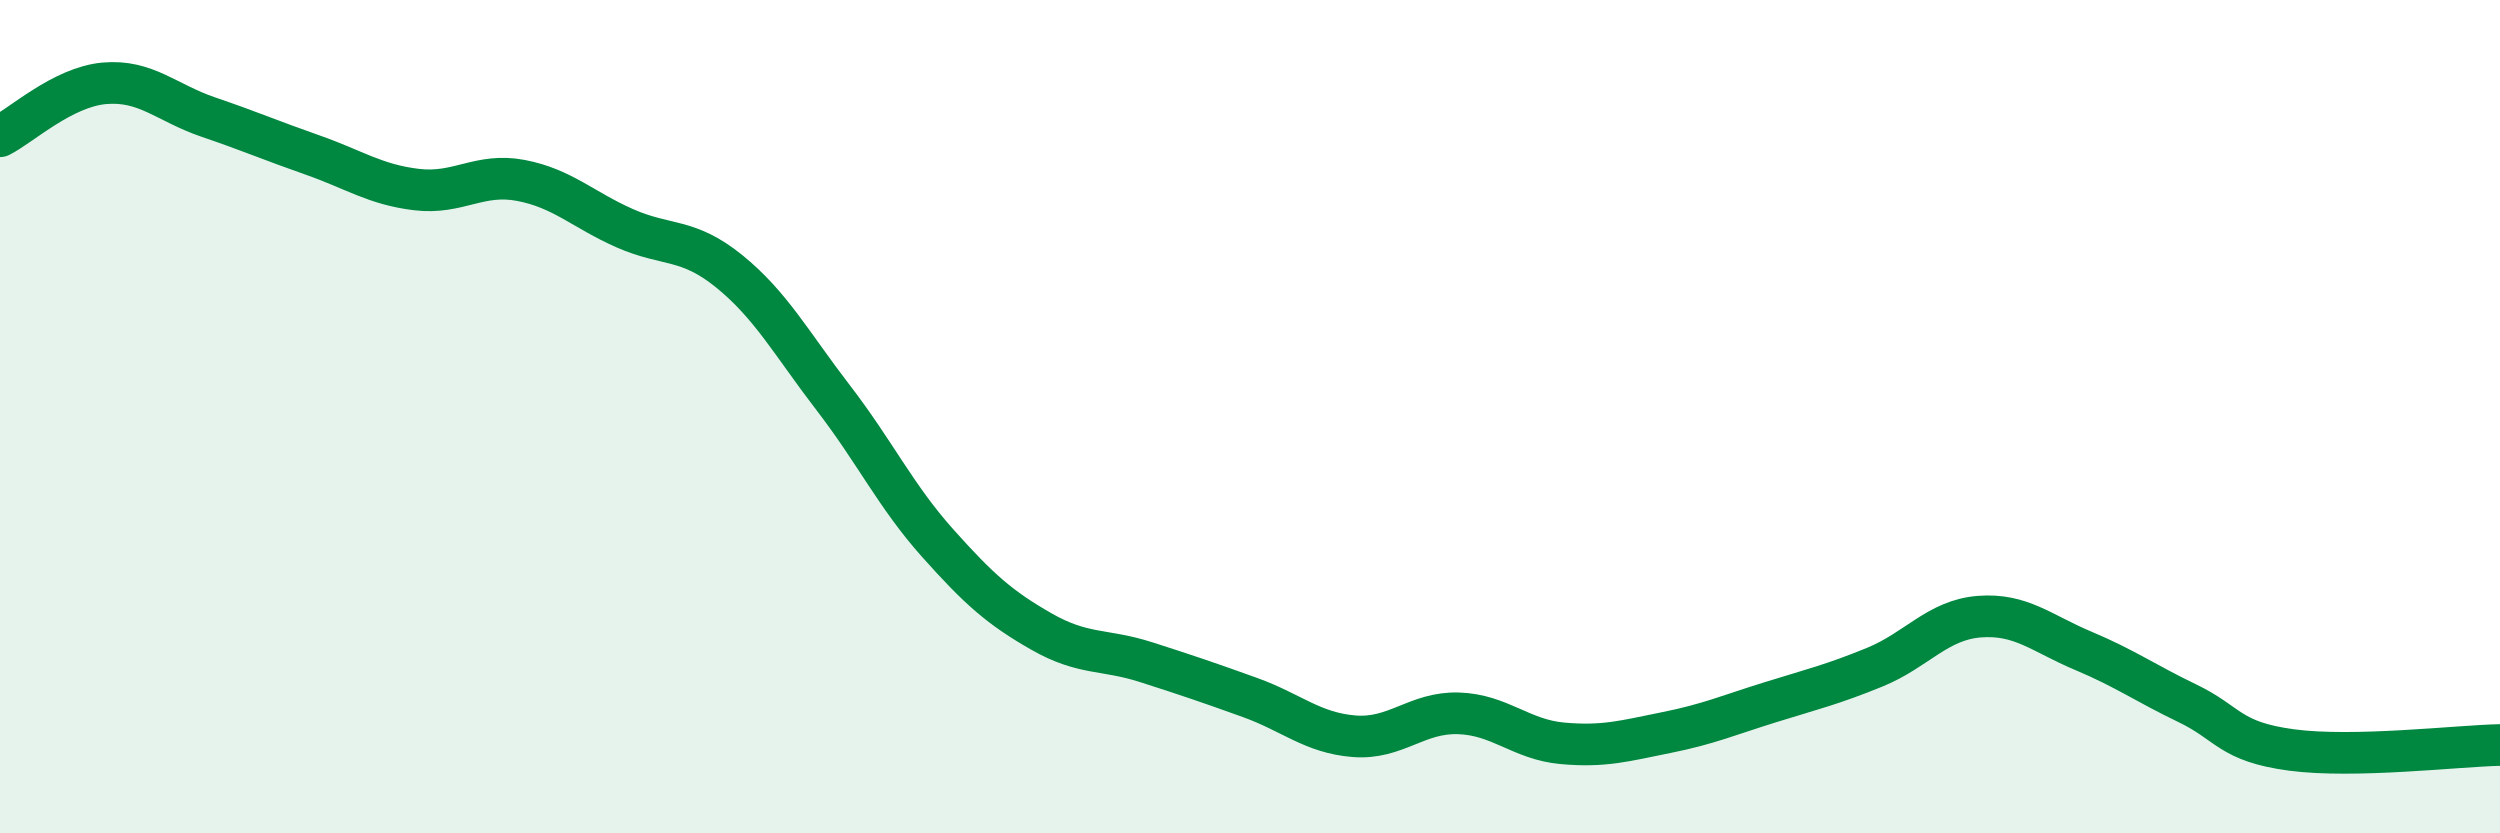 
    <svg width="60" height="20" viewBox="0 0 60 20" xmlns="http://www.w3.org/2000/svg">
      <path
        d="M 0,3.27 C 0.5,3.02 1.5,2.09 2.5,2 C 3.5,1.91 4,2.47 5,2.81 C 6,3.15 6.5,3.37 7.5,3.72 C 8.5,4.07 9,4.43 10,4.55 C 11,4.67 11.5,4.14 12.5,4.33 C 13.5,4.52 14,5.04 15,5.48 C 16,5.92 16.5,5.7 17.5,6.51 C 18.5,7.32 19,8.25 20,9.55 C 21,10.85 21.5,11.91 22.5,13.03 C 23.5,14.15 24,14.59 25,15.16 C 26,15.73 26.5,15.57 27.5,15.89 C 28.5,16.21 29,16.38 30,16.74 C 31,17.1 31.5,17.59 32.5,17.67 C 33.5,17.75 34,17.09 35,17.12 C 36,17.15 36.5,17.75 37.5,17.84 C 38.5,17.93 39,17.78 40,17.58 C 41,17.38 41.5,17.16 42.5,16.85 C 43.5,16.54 44,16.42 45,16.01 C 46,15.6 46.5,14.88 47.5,14.8 C 48.5,14.72 49,15.2 50,15.62 C 51,16.04 51.5,16.4 52.5,16.88 C 53.5,17.36 53.5,17.8 55,18 C 56.5,18.2 59,17.9 60,17.88L60 20L0 20Z"
        fill="#008740"
        opacity="0.1"
        stroke-linecap="round"
        stroke-linejoin="round"
      />
      <path
        d="M 0,3.27 C 0.5,3.02 1.5,2.09 2.5,2 C 3.5,1.91 4,2.47 5,2.81 C 6,3.15 6.5,3.37 7.5,3.72 C 8.5,4.07 9,4.43 10,4.55 C 11,4.67 11.5,4.14 12.5,4.33 C 13.5,4.52 14,5.04 15,5.48 C 16,5.92 16.5,5.7 17.5,6.51 C 18.5,7.32 19,8.25 20,9.55 C 21,10.85 21.5,11.91 22.5,13.03 C 23.5,14.15 24,14.59 25,15.16 C 26,15.73 26.5,15.57 27.5,15.89 C 28.5,16.21 29,16.38 30,16.74 C 31,17.1 31.5,17.59 32.5,17.67 C 33.5,17.75 34,17.09 35,17.12 C 36,17.15 36.5,17.75 37.5,17.84 C 38.5,17.93 39,17.78 40,17.58 C 41,17.38 41.5,17.16 42.5,16.85 C 43.5,16.54 44,16.42 45,16.01 C 46,15.6 46.5,14.88 47.5,14.8 C 48.5,14.72 49,15.2 50,15.62 C 51,16.04 51.5,16.4 52.5,16.88 C 53.5,17.36 53.5,17.8 55,18 C 56.5,18.2 59,17.9 60,17.88"
        stroke="#008740"
        stroke-width="1"
        fill="none"
        stroke-linecap="round"
        stroke-linejoin="round"
      />
    </svg>
  